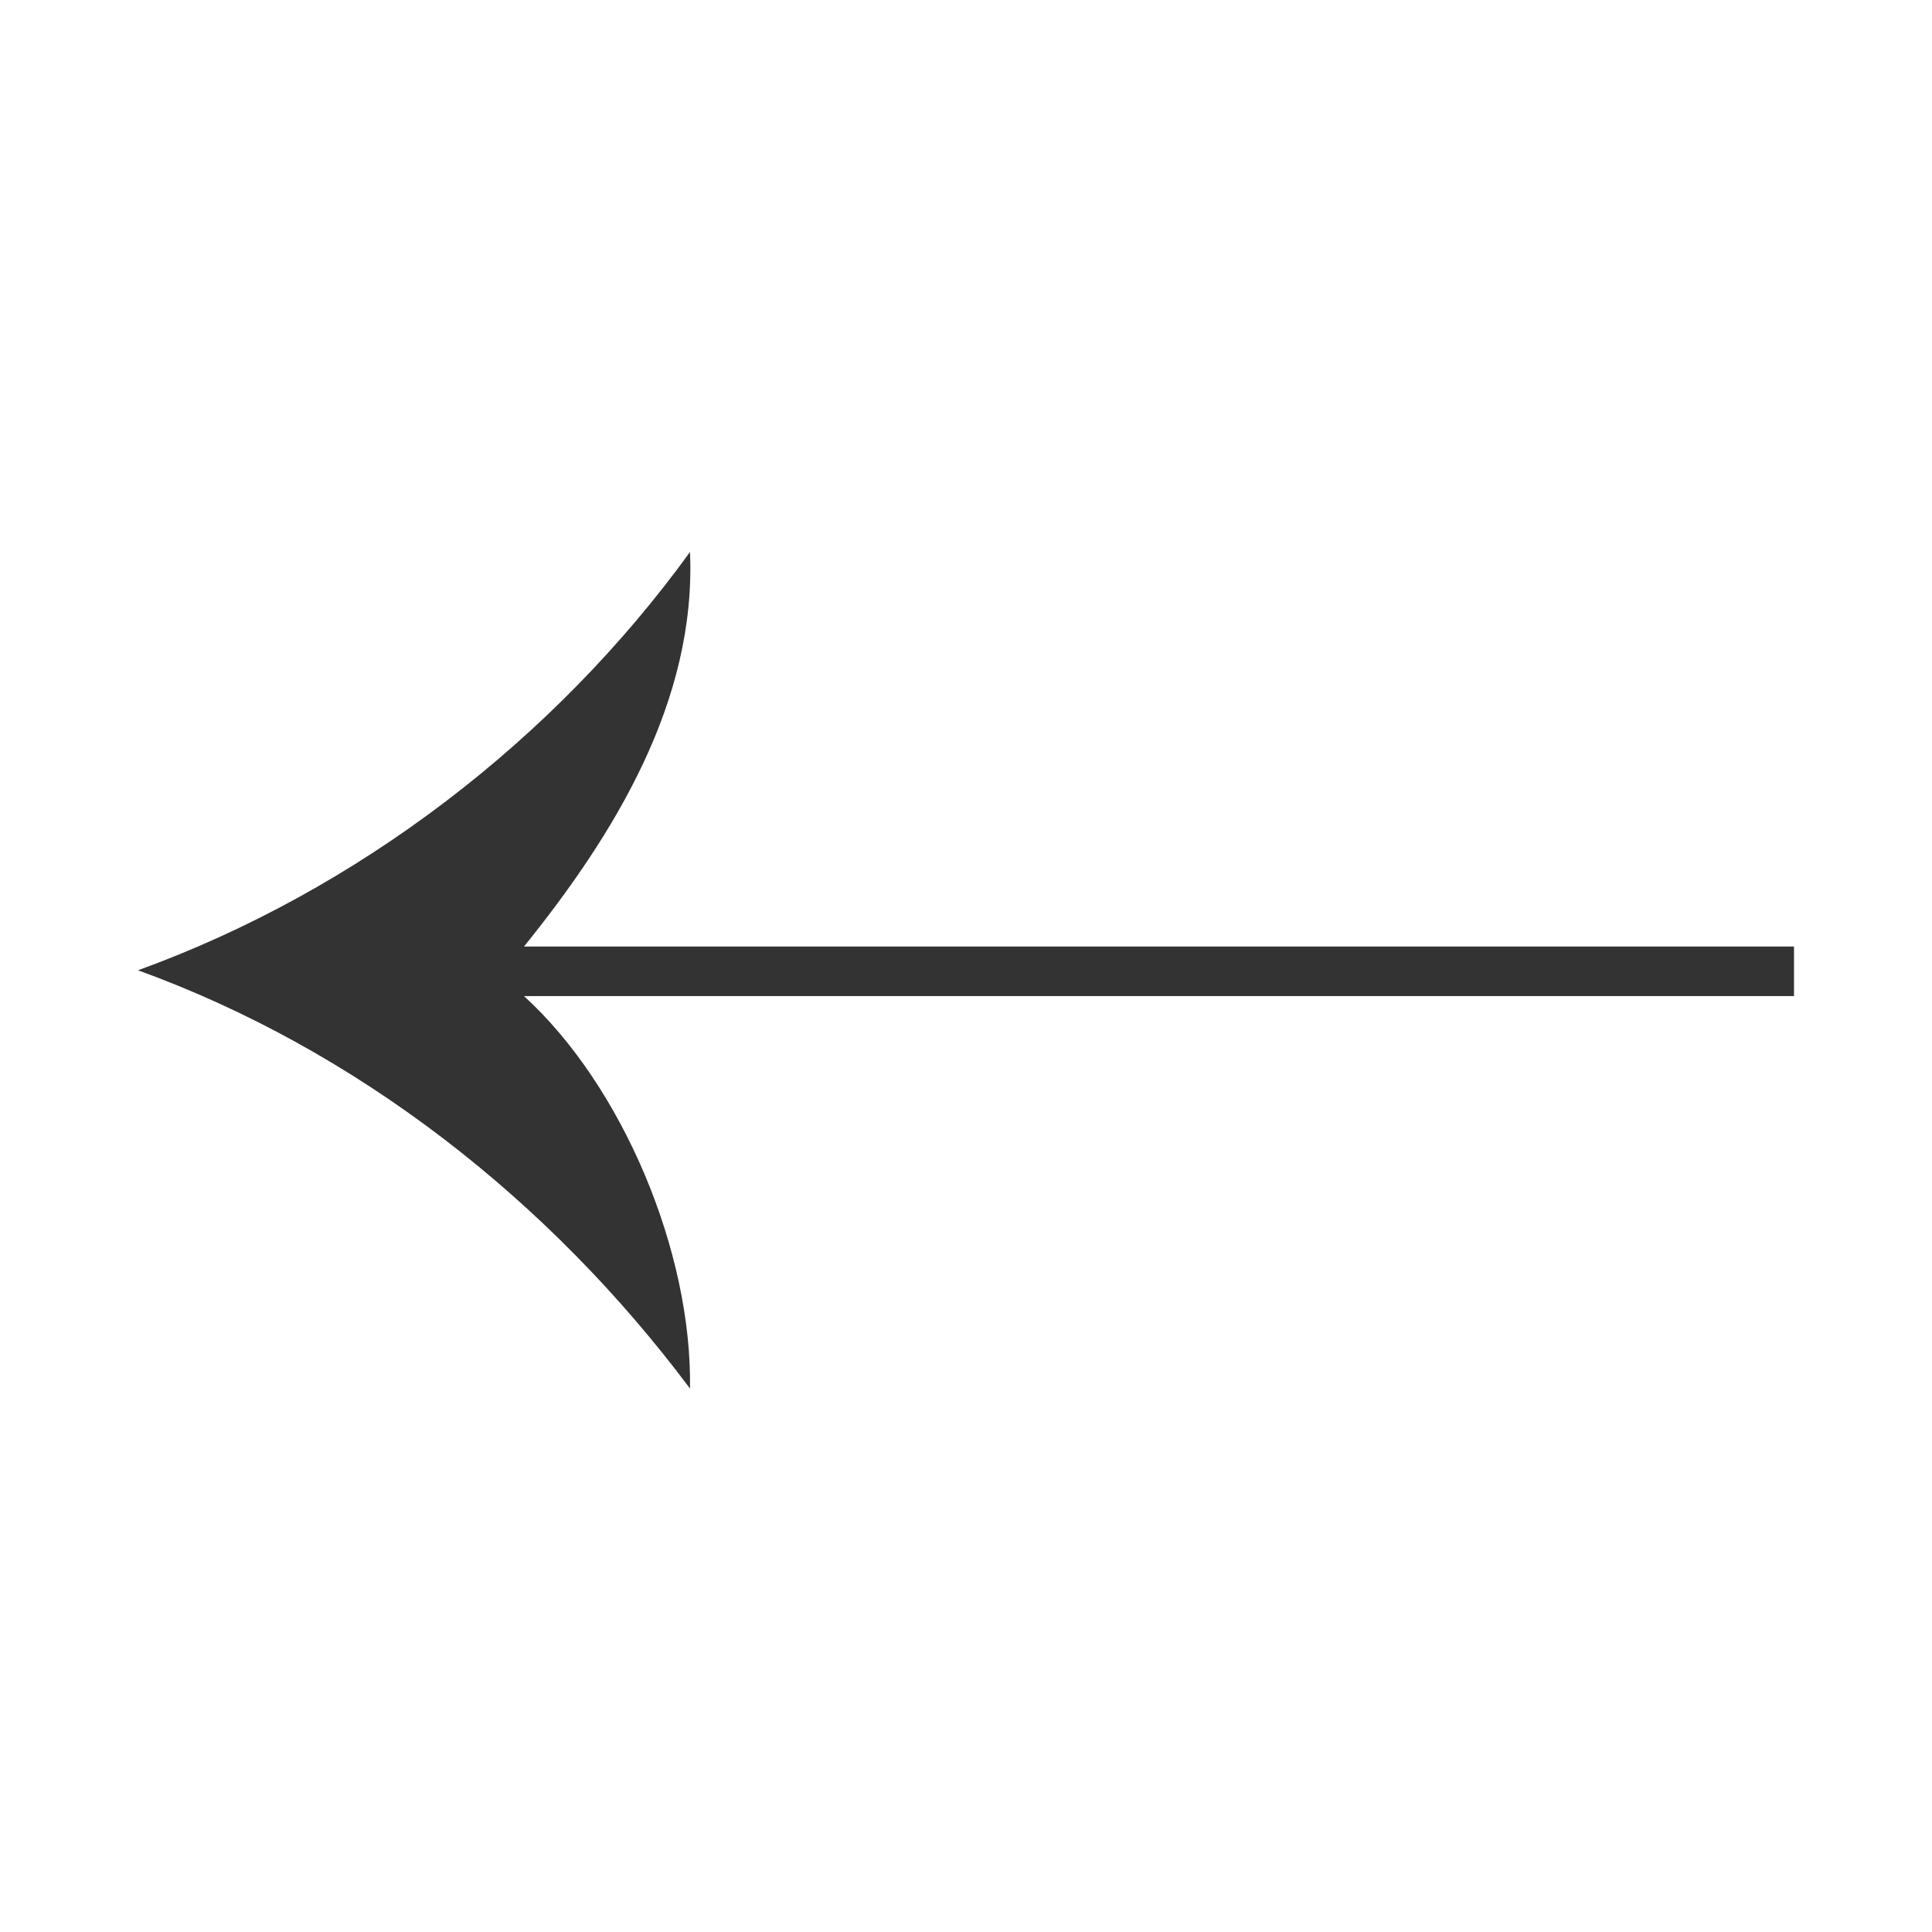 <?xml version="1.0" encoding="UTF-8"?>
<svg width="14px" height="14px" viewBox="0 0 14 14" version="1.1" xmlns="http://www.w3.org/2000/svg" xmlns:xlink="http://www.w3.org/1999/xlink">
    <!-- Generator: Sketch 63.1 (92452) - https://sketch.com -->
    <title>ikon/font/arrow-left</title>
    <desc>Created with Sketch.</desc>
    <g id="ikon/font/arrow-left" stroke="none" stroke-width="1" fill="none" fill-rule="evenodd" fill-opacity="0.8">
        <path d="M9,10.062 C9.984,8.703 11.406,7.609 13,7.031 C11.406,6.453 10.016,5.359 9,4 C8.984,4.984 9.484,6.188 10.203,6.844 L1,6.844 L1,7.203 L10.203,7.203 C9.547,8.016 8.953,8.984 9,10.062 Z" id="’" fill="#000000" transform="translate(7, 7.031) rotate(-180) translate(-7, -7.031) "></path>
    </g>
</svg>